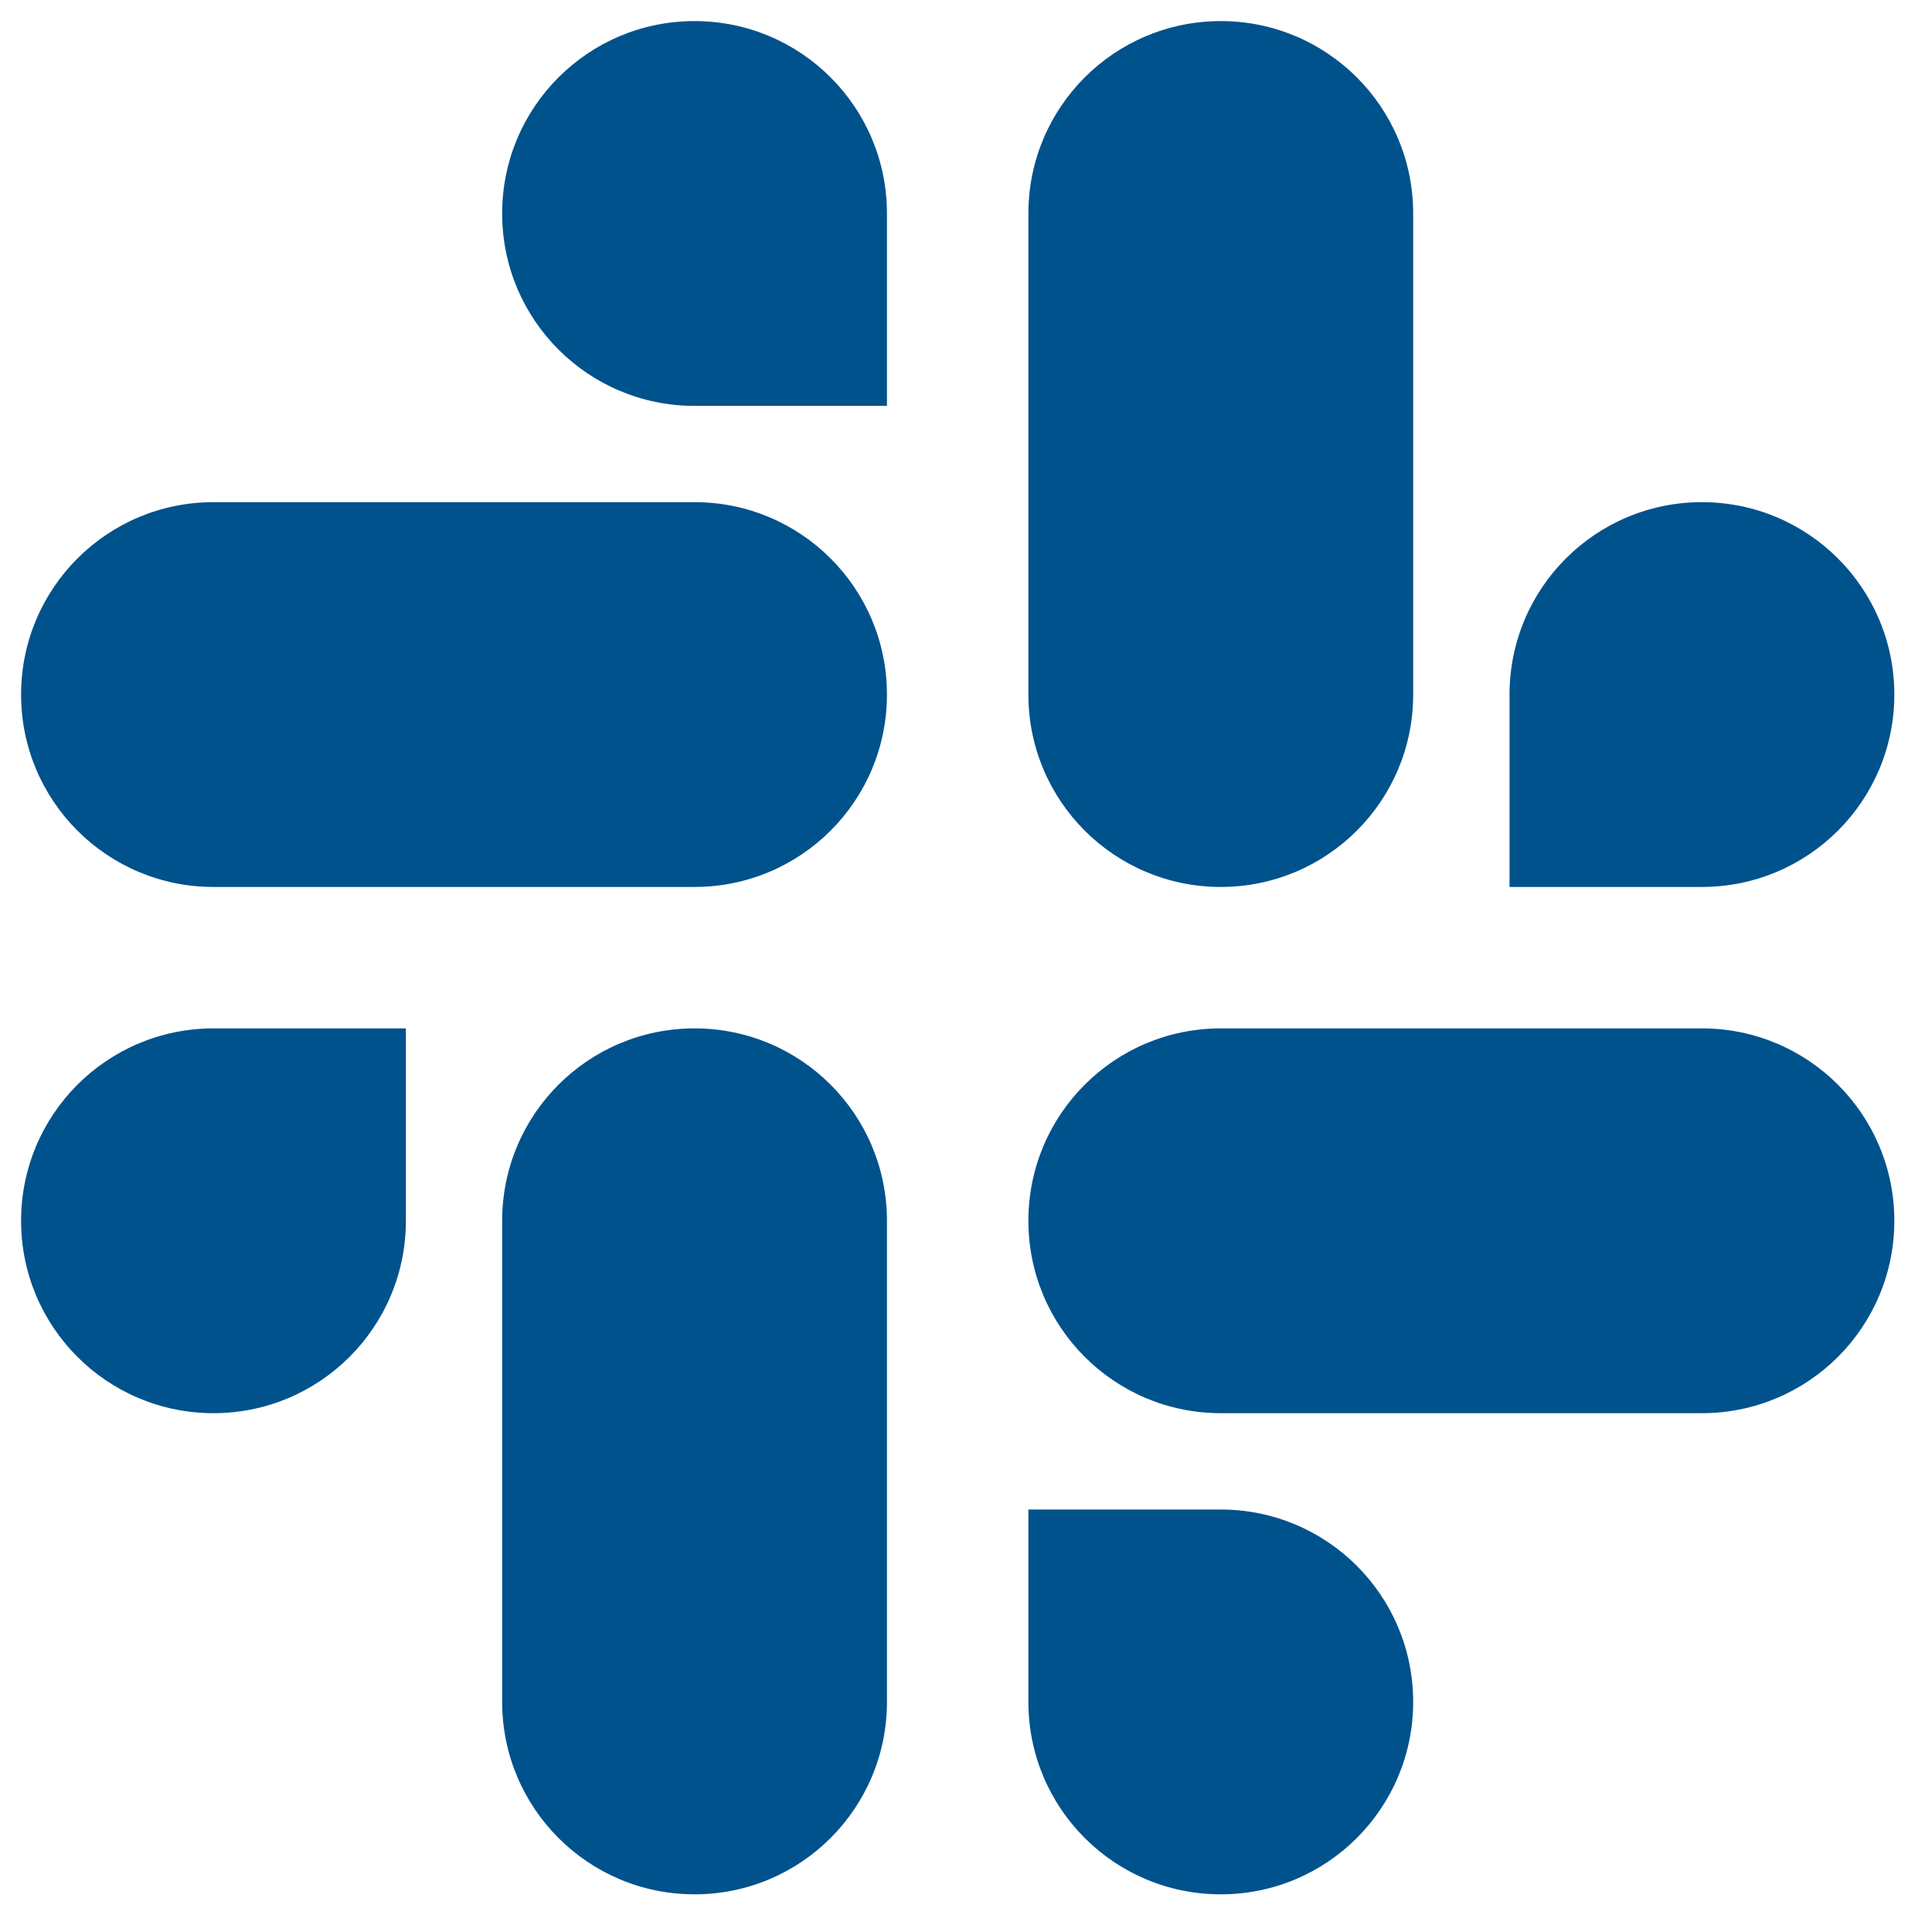 <?xml version="1.0" encoding="UTF-8"?>
<svg width="24px" height="24px" viewBox="0 0 24 24" version="1.1" xmlns="http://www.w3.org/2000/svg" xmlns:xlink="http://www.w3.org/1999/xlink">
    <title>Slack Icon</title>
    <g stroke="none" stroke-width="1" fill="none" fill-rule="evenodd">
        <path d="M5.042,15.165 C5.042,16.486 3.973,17.555 2.652,17.555 C1.331,17.555 0.262,16.486 0.262,15.165 C0.262,13.844 1.331,12.775 2.652,12.775 L5.042,12.775 L5.042,15.165 Z M6.238,15.165 C6.238,13.844 7.307,12.775 8.628,12.775 C9.949,12.775 11.018,13.844 11.018,15.165 L11.018,21.142 C11.018,22.462 9.949,23.532 8.628,23.532 C7.307,23.532 6.238,22.462 6.238,21.142 L6.238,15.165 Z M8.628,5.042 C7.307,5.042 6.238,3.973 6.238,2.652 C6.238,1.331 7.307,0.262 8.628,0.262 C9.949,0.262 11.018,1.331 11.018,2.652 L11.018,5.042 L8.628,5.042 Z M8.628,6.238 C9.949,6.238 11.018,7.307 11.018,8.628 C11.018,9.949 9.949,11.018 8.628,11.018 L2.652,11.018 C1.331,11.018 0.262,9.949 0.262,8.628 C0.262,7.307 1.331,6.238 2.652,6.238 L8.628,6.238 Z M18.752,8.628 C18.752,7.307 19.821,6.238 21.142,6.238 C22.462,6.238 23.532,7.307 23.532,8.628 C23.532,9.949 22.462,11.018 21.142,11.018 L18.752,11.018 L18.752,8.628 Z M17.555,8.628 C17.555,9.949 16.486,11.018 15.165,11.018 C13.844,11.018 12.775,9.949 12.775,8.628 L12.775,2.652 C12.775,1.331 13.844,0.262 15.165,0.262 C16.486,0.262 17.555,1.331 17.555,2.652 L17.555,8.628 Z M15.165,18.752 C16.486,18.752 17.555,19.821 17.555,21.142 C17.555,22.462 16.486,23.532 15.165,23.532 C13.844,23.532 12.775,22.462 12.775,21.142 L12.775,18.752 L15.165,18.752 Z M15.165,17.555 C13.844,17.555 12.775,16.486 12.775,15.165 C12.775,13.844 13.844,12.775 15.165,12.775 L21.142,12.775 C22.462,12.775 23.532,13.844 23.532,15.165 C23.532,16.486 22.462,17.555 21.142,17.555 L15.165,17.555 Z" fill="#00528c"></path>
    </g>
</svg>